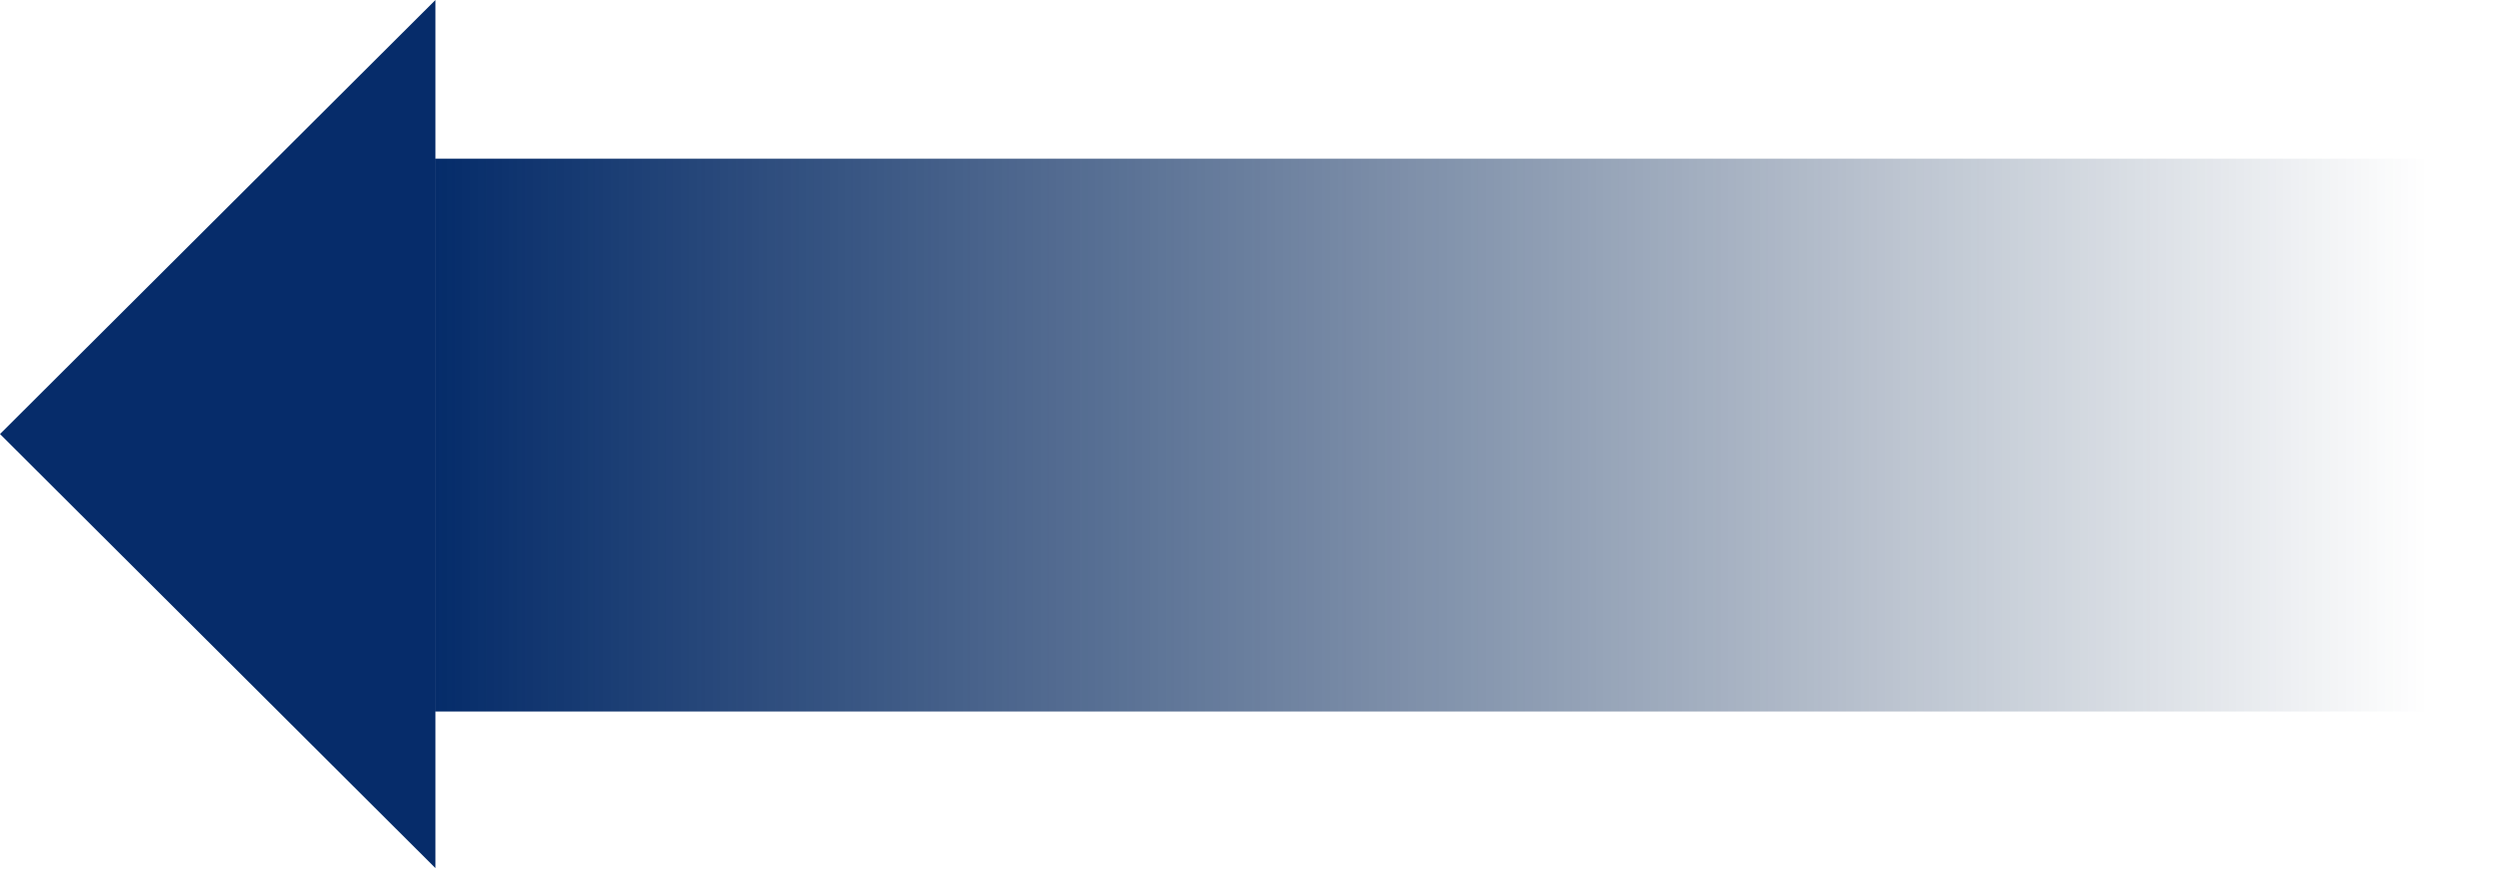 <svg width="1040" height="362" viewBox="0 0 1040 362" fill="none" xmlns="http://www.w3.org/2000/svg">
<path d="M1040 181L181 181" stroke="url(#paint0_linear_683_15087)" stroke-width="230"/>
<path d="M0 180.568L181.142 361.137L181.142 0L0 180.568Z" fill="#062C6A"/>
<defs>
<linearGradient id="paint0_linear_683_15087" x1="181" y1="181" x2="1010" y2="181" gradientUnits="userSpaceOnUse">
<stop stop-color="#052C6A"/>
<stop offset="1" stop-color="#011E45" stop-opacity="0"/>
</linearGradient>
</defs>
</svg>
